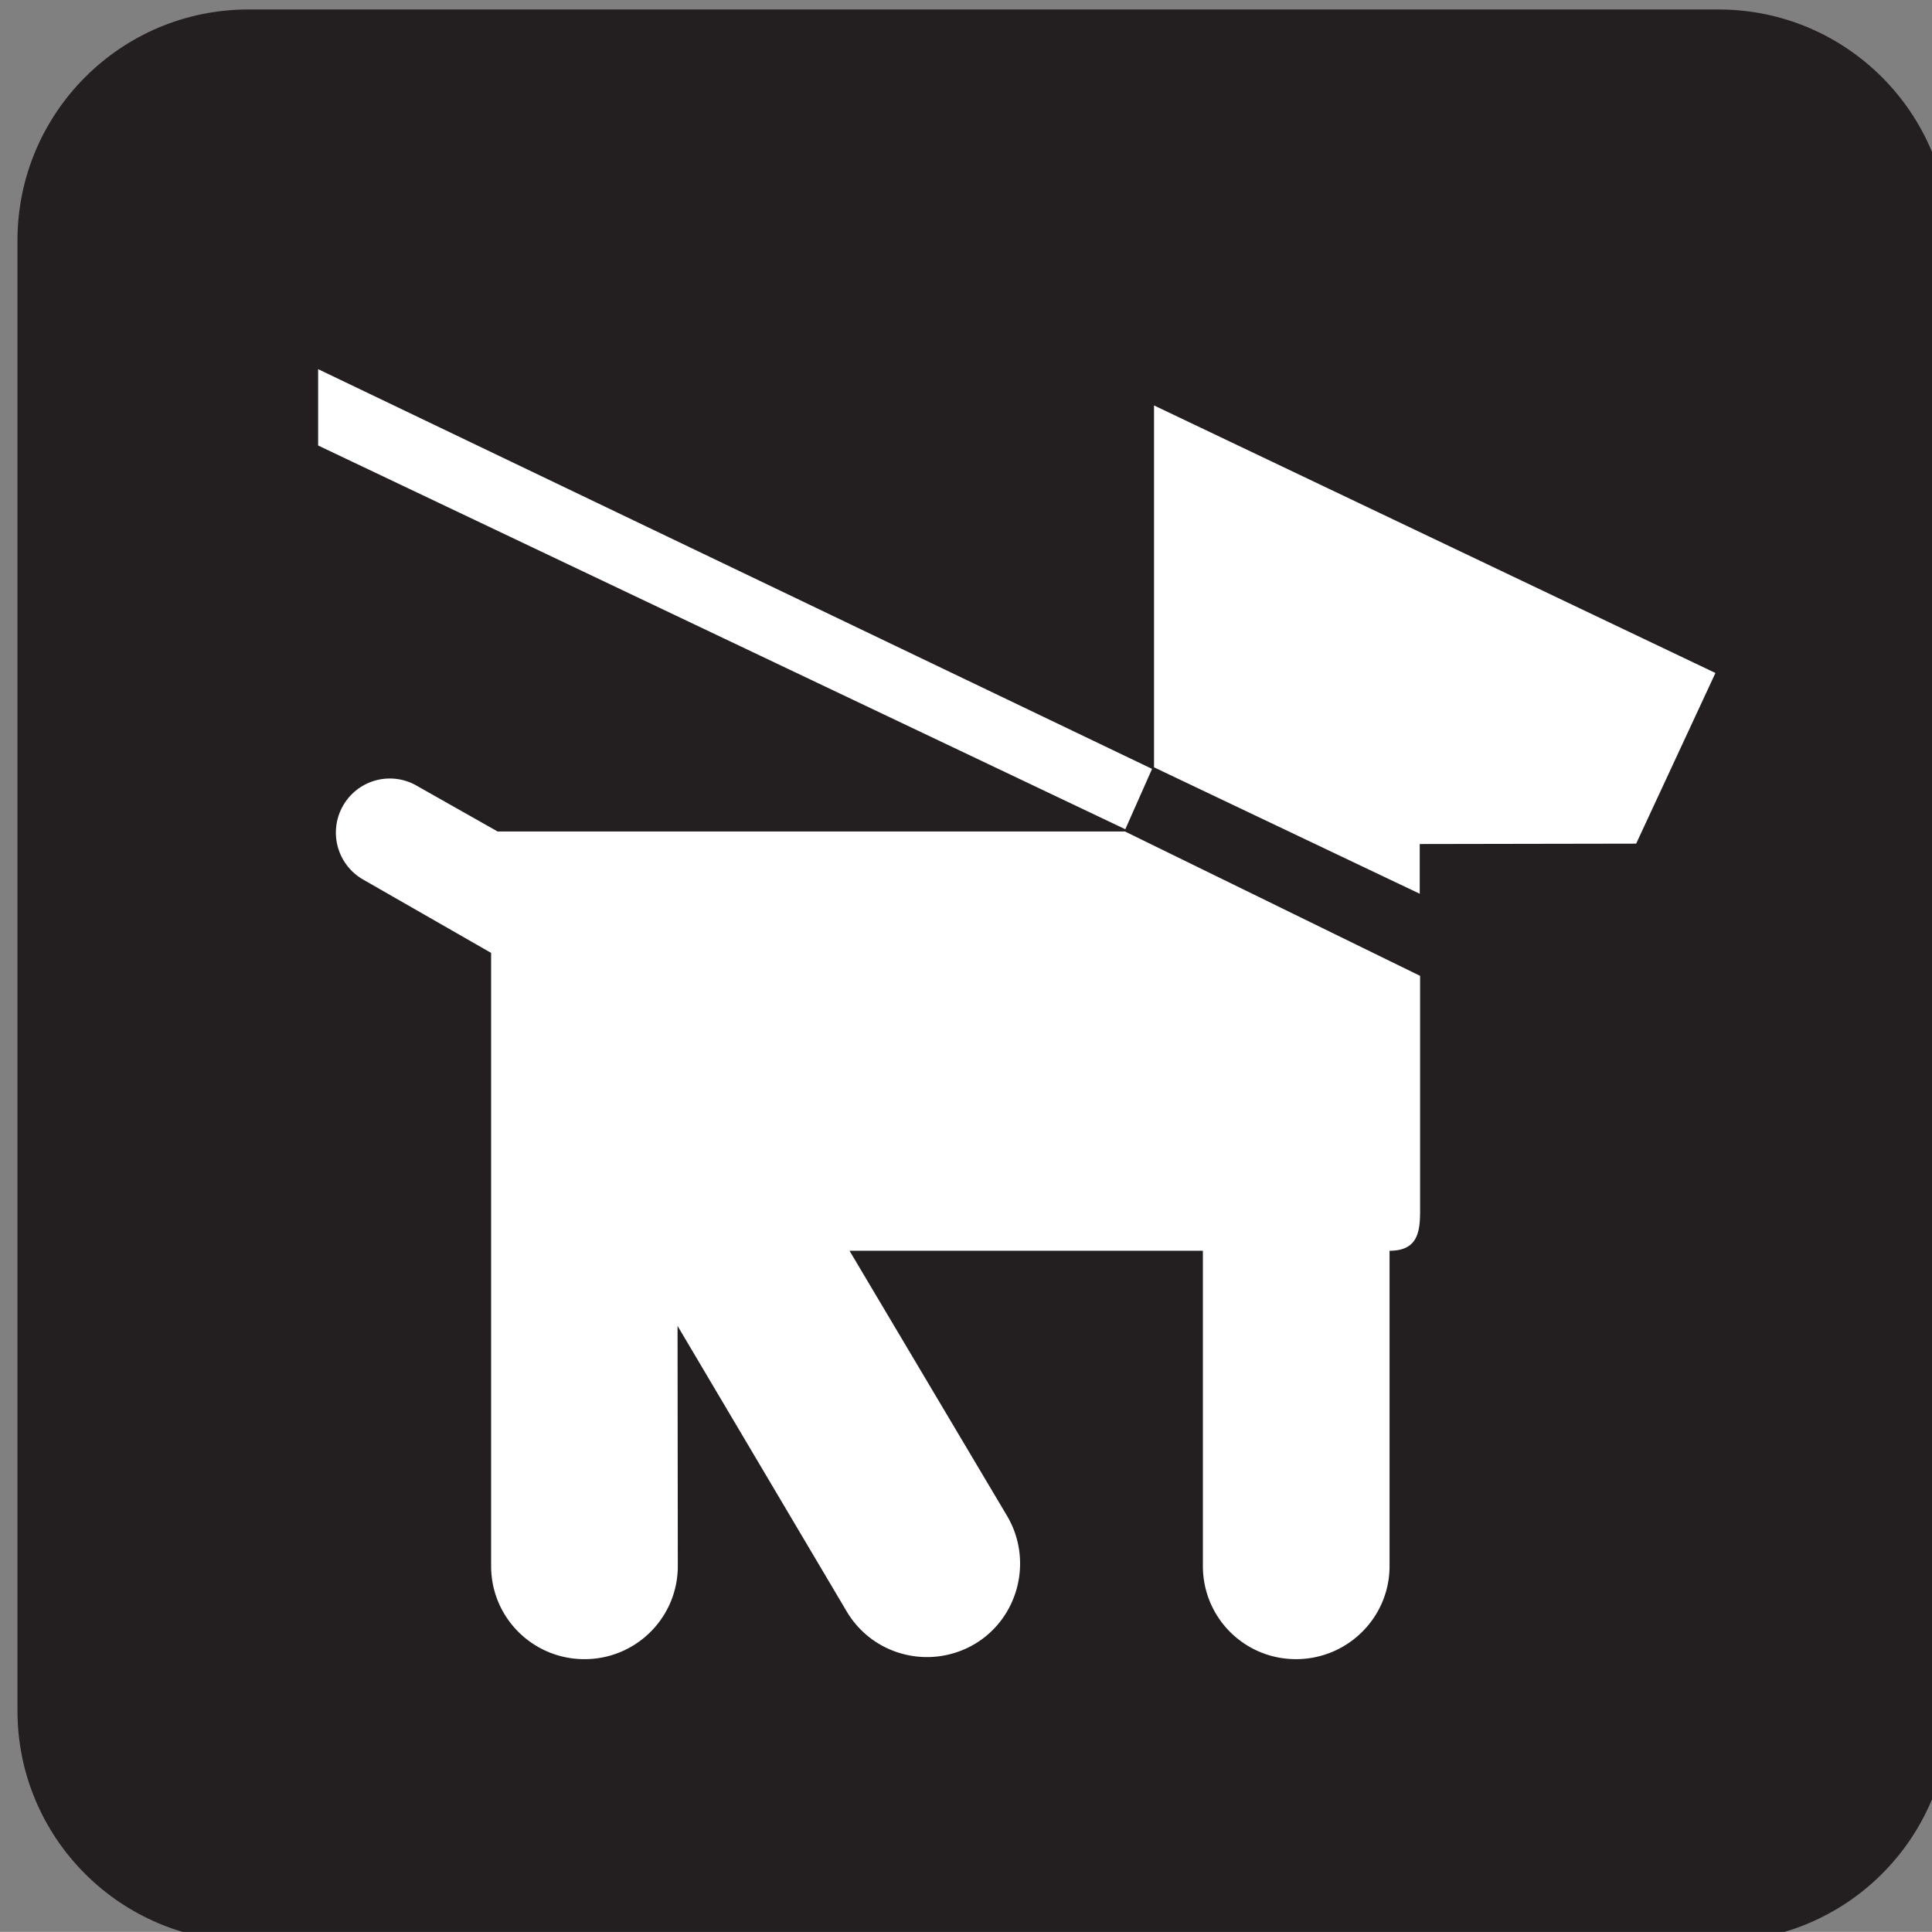 <svg xmlns="http://www.w3.org/2000/svg" viewBox="-0.258 -0.548 123.547 123.539"><rect x="-0.258" y="-0.548" width="123.547" height="123.539" fill="#808080" stroke="none"/><path d="M109.65 123.6c8.148 0 14.766-6.594 14.766-14.75V14.832c0-8.156-6.617-14.773-14.766-14.773H15.617C7.476.059.859 6.676.859 14.832v94.016c0 8.156 6.617 14.75 14.758 14.75h94.033z" fill="#231f20"/><path d="M15.617 2.551c-6.75 0-12.25 5.516-12.25 12.281v94.016c0 6.742 5.5 12.234 12.25 12.234h94.031c6.758 0 12.25-5.492 12.25-12.234V14.83c0-6.766-5.492-12.281-12.25-12.281H15.615z" fill="#231f20"/><path fill="#fff" d="M71.703 52.48L20.086 27.941v-4.882l53.328 25.562zM54.07 79.434h22.594v20.164c0 3.297 2.656 5.953 5.953 5.953s5.984-2.656 5.984-5.953V79.435c1.781 0 1.953-1.172 1.953-2.547V61.856L71.68 52.622H31.562l-5.18-2.93a3.443 3.443 0 00-4.711 1.297 3.458 3.458 0 001.297 4.711l8.18 4.688v39.211c0 3.297 2.672 5.953 5.969 5.953s5.969-2.656 5.969-5.953L43.07 84.24l10.82 18.266c1.68 2.828 5.336 3.758 8.195 2.07 2.805-1.68 3.734-5.367 2.047-8.203L54.07 79.44zM73.539 48.52l16.992 8.085v-3.179l13.839-.024 5.07-10.914-35.901-17.109z"/></svg>